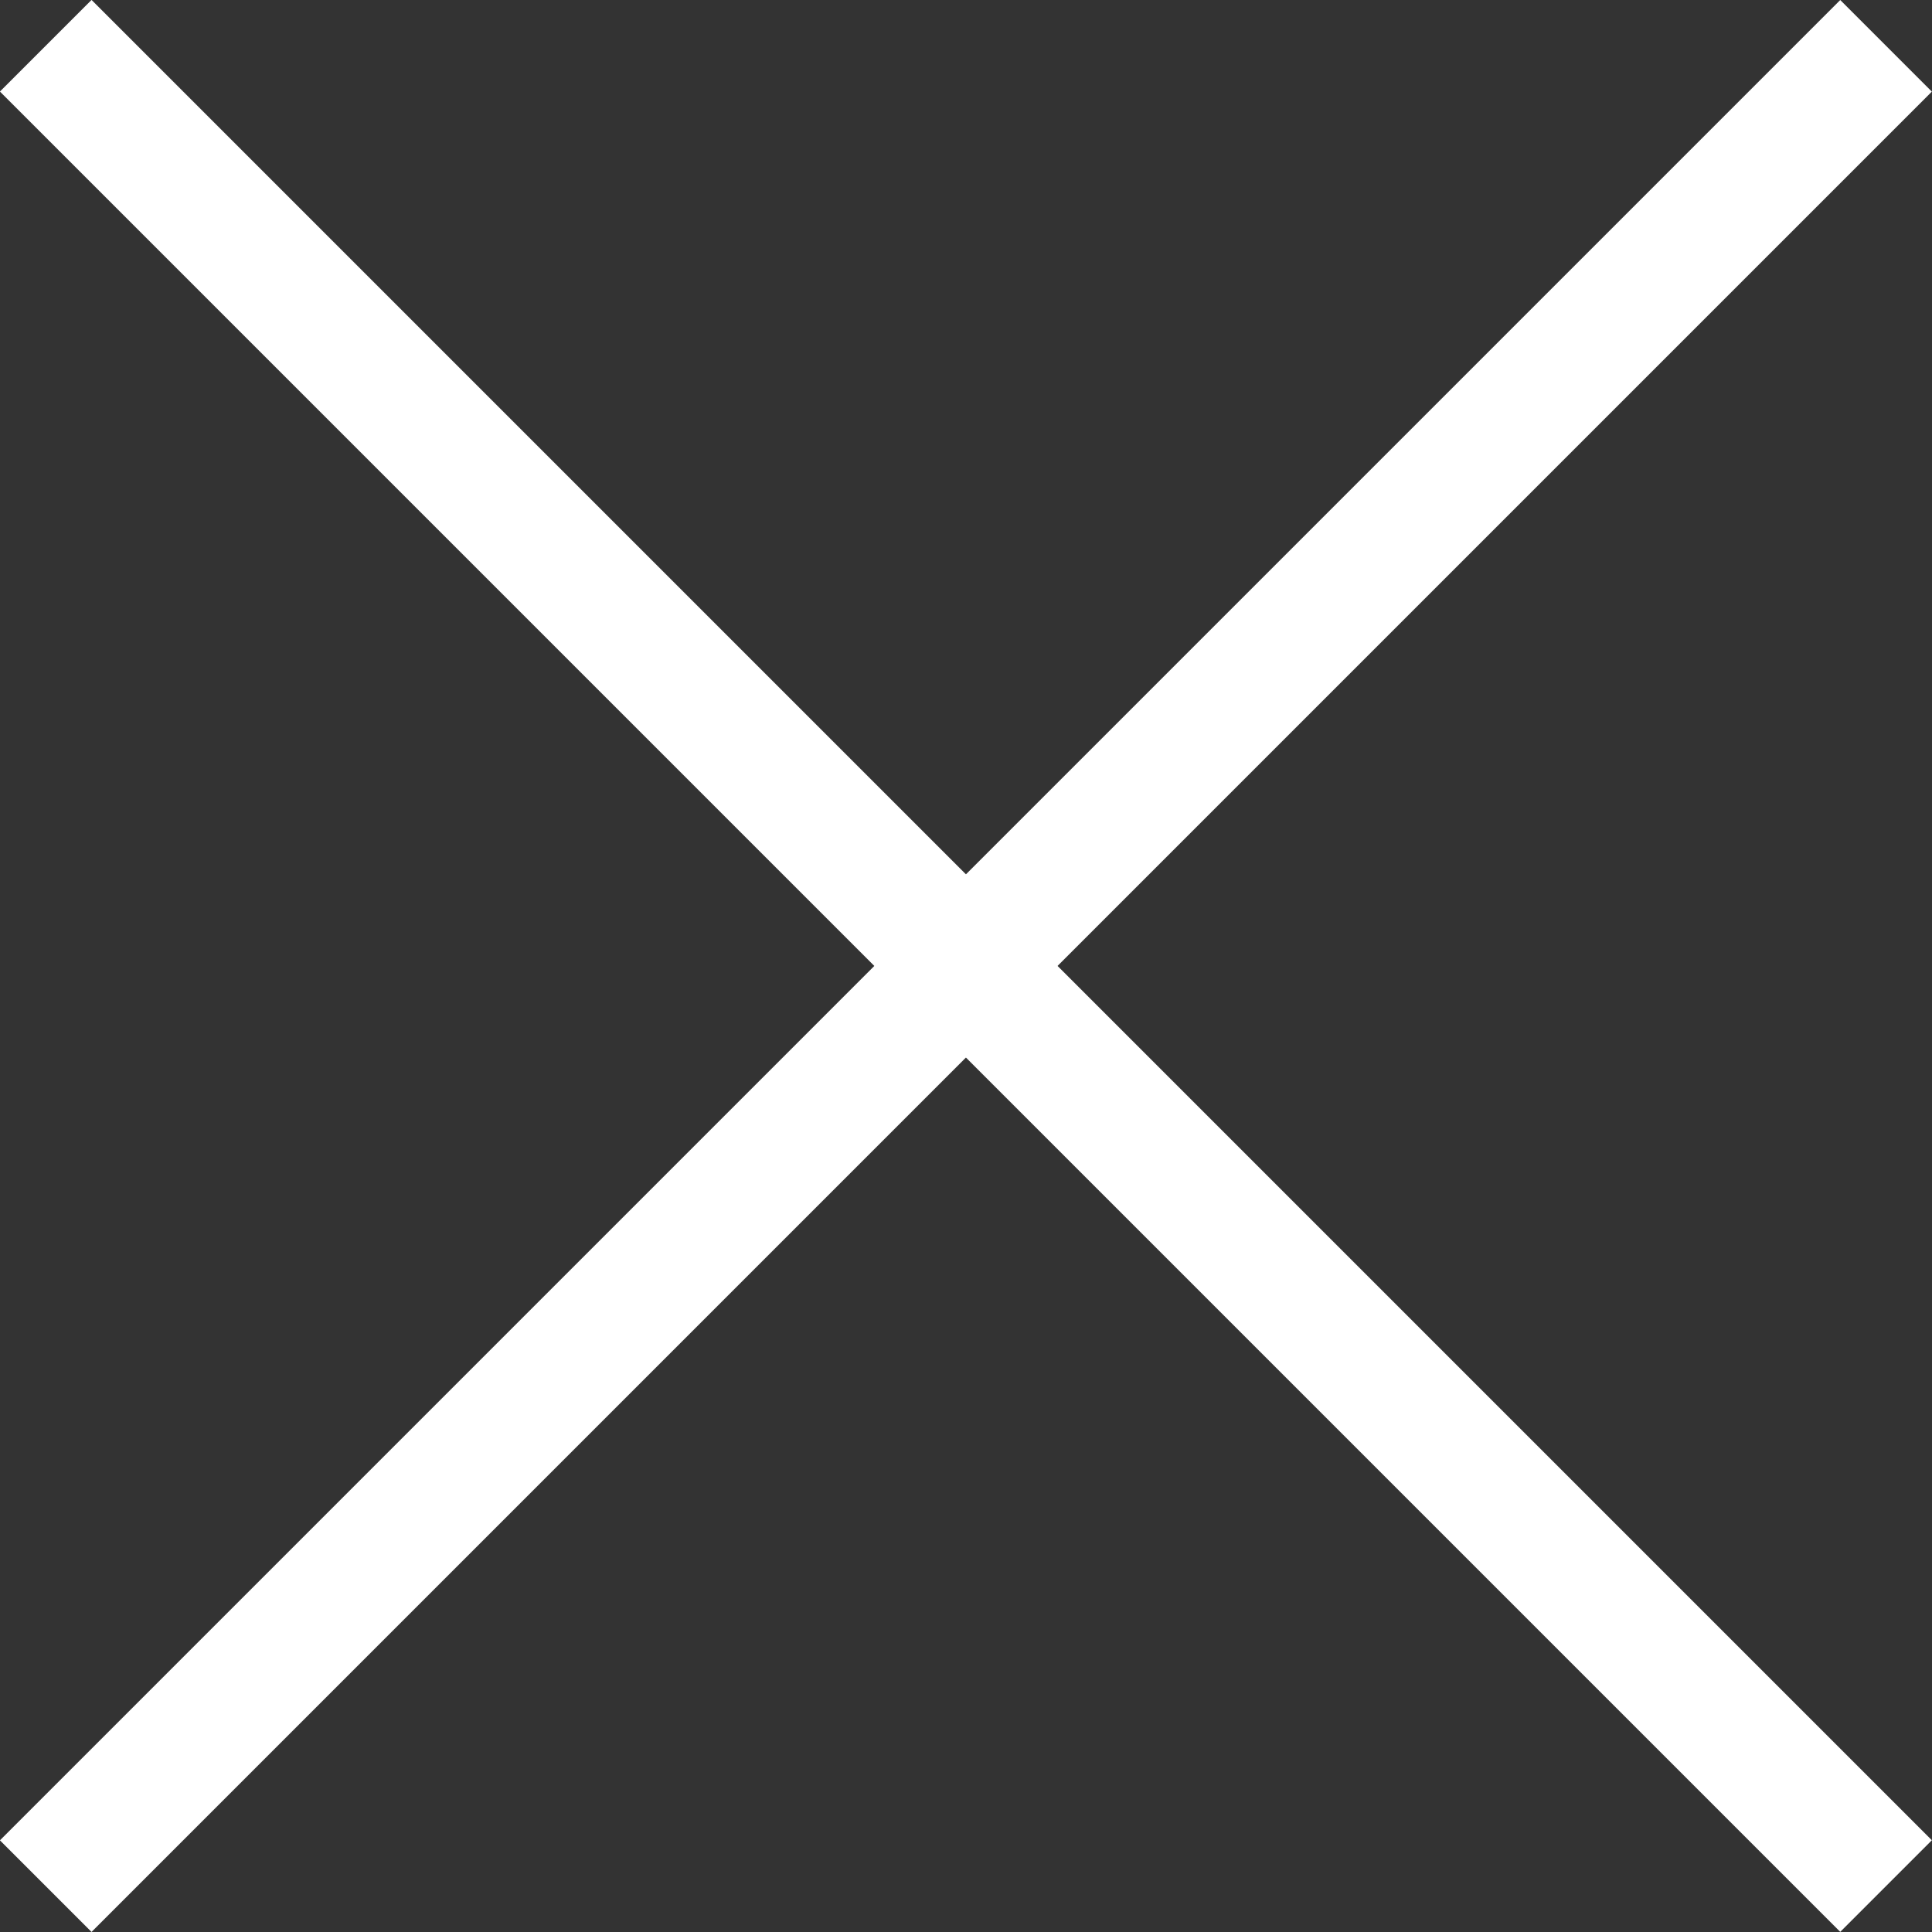 <svg xmlns="http://www.w3.org/2000/svg" width="14.912" height="14.912" viewBox="0 0 14.912 14.912">
  <rect x="0" y="0" width="14.912" height="14.912" fill="#333333" stroke="none"/>
  <g id="Header" transform="translate(-90.697 -60.197)">
    <g id="Burger_Menu" data-name="Burger Menu" transform="translate(-1110.5 -1)">
      <line id="Line_3" data-name="Line 3" x2="20.088" transform="translate(1201.55 61.55) rotate(45)" fill="none" stroke="#fff" stroke-width="1"/>
      <line id="Line_13" data-name="Line 13" x2="20.088" transform="translate(1201.55 75.755) rotate(-45)" fill="none" stroke="#fff" stroke-width="1"/>
    </g>
  </g>
</svg>
